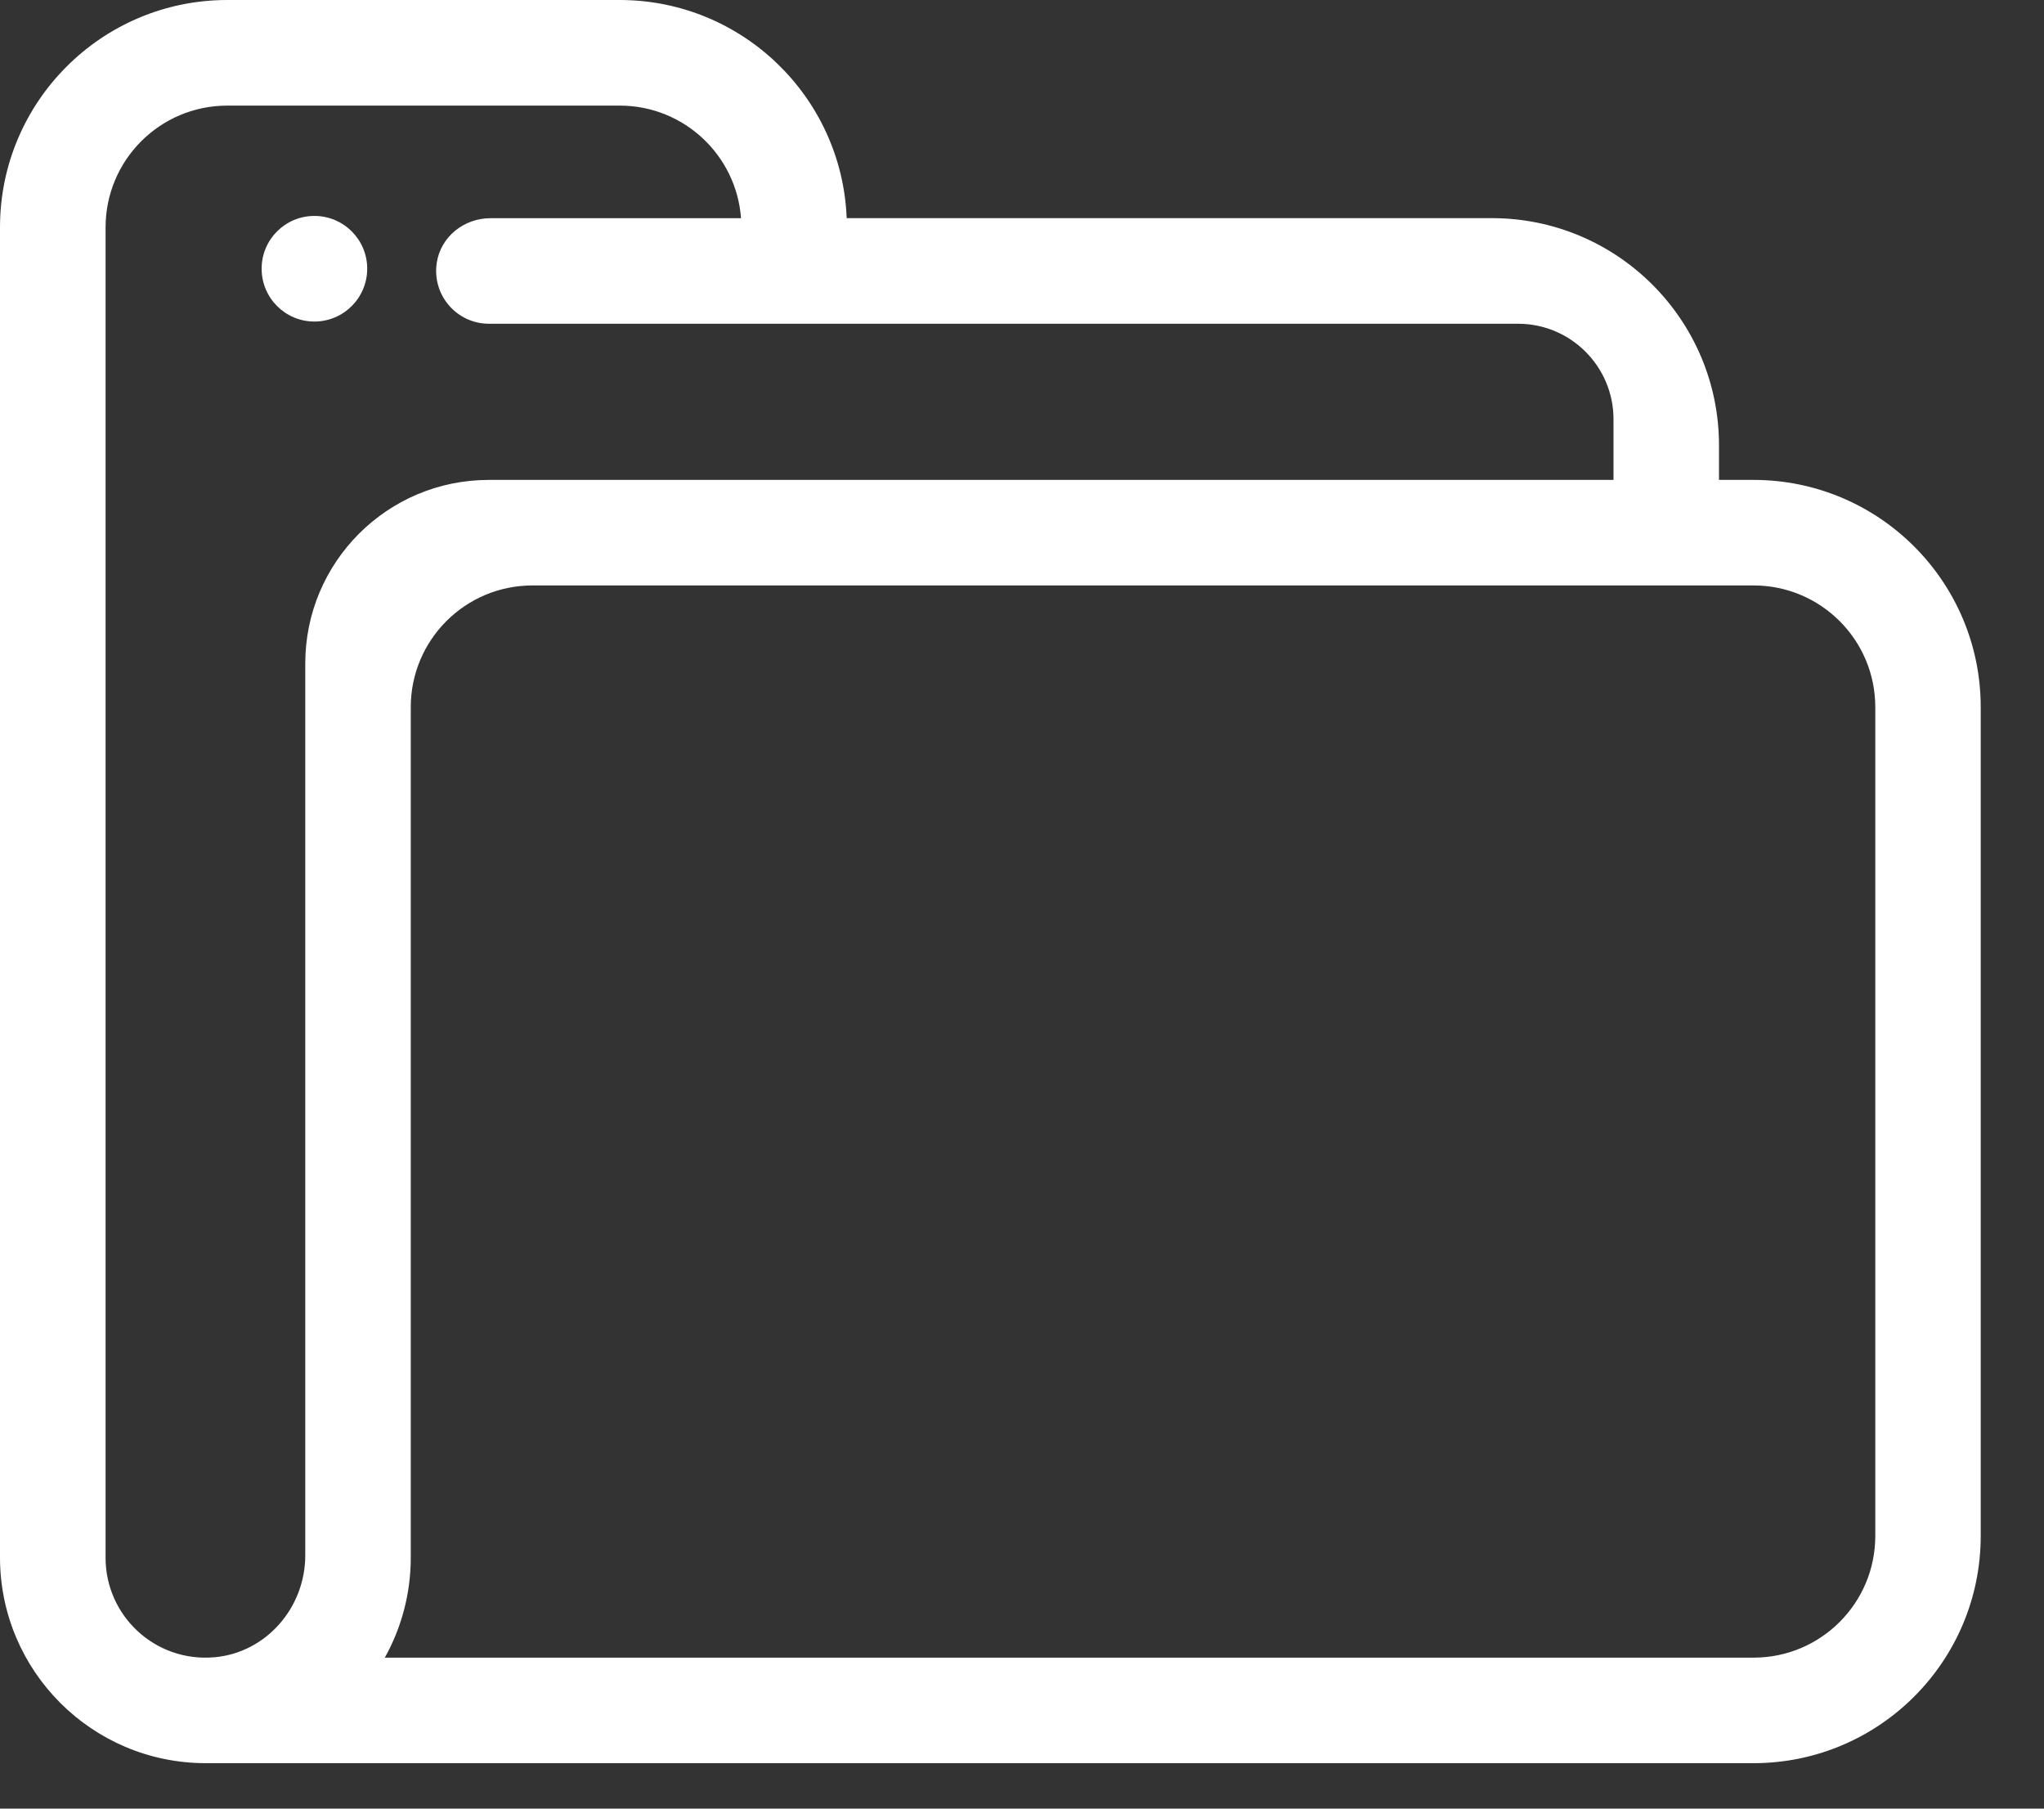 <?xml version="1.0" encoding="UTF-8"?>
<svg xmlns="http://www.w3.org/2000/svg" width="26" height="23" viewBox="0 0 26 23" fill="none">
  <rect x="0" y="0" width="26" height="23" fill="#333333" stroke="none"/>
  <path d="M3.999 3.972C4.306 3.972 4.554 3.724 4.554 3.417C4.554 3.111 4.306 2.862 3.999 2.862C3.693 2.862 3.444 3.111 3.444 3.417C3.444 3.724 3.693 3.972 3.999 3.972Z" fill="white"></path>
  <path fill-rule="evenodd" clip-rule="evenodd" d="M3.999 2.978C3.757 2.978 3.56 3.175 3.56 3.417C3.56 3.66 3.757 3.856 3.999 3.856C4.242 3.856 4.438 3.66 4.438 3.417C4.438 3.175 4.242 2.978 3.999 2.978ZM3.328 3.417C3.328 3.046 3.628 2.746 3.999 2.746C4.37 2.746 4.671 3.046 4.671 3.417C4.671 3.788 4.37 4.089 3.999 4.089C3.628 4.089 3.328 3.788 3.328 3.417Z" fill="white"></path>
  <path d="M22.305 6.219H21.75V5.664C21.75 4.132 20.508 2.89 18.976 2.89H10.656C10.656 1.358 9.414 0.116 7.882 0.116H2.89C1.358 0.117 0.116 1.359 0.116 2.891V19.81C0.12 21.187 1.235 22.303 2.613 22.306H22.305C23.837 22.306 25.079 21.064 25.079 19.532V8.993C25.079 7.461 23.837 6.219 22.305 6.219ZM4 19.779C4 20.502 3.459 21.128 2.739 21.191C1.917 21.264 1.227 20.617 1.227 19.81V2.891C1.227 1.971 1.972 1.226 2.891 1.226H7.883C8.802 1.226 9.547 1.971 9.547 2.891H6.236C5.958 2.891 5.71 3.088 5.67 3.363C5.621 3.706 5.886 4 6.219 4H19.31C20.045 4 20.641 4.596 20.641 5.331V6.219H6.218C4.993 6.219 4 7.212 4 8.438V19.778V19.779ZM22.305 21.197H4.687C4.962 20.786 5.109 20.303 5.109 19.81V8.993C5.109 8.073 5.854 7.328 6.773 7.328H22.306C23.226 7.328 23.971 8.073 23.971 8.993V19.532C23.971 20.451 23.226 21.197 22.306 21.197H22.305Z" fill="white"></path>
  <path fill-rule="evenodd" clip-rule="evenodd" d="M2.89 0L7.882 1.84831e-08C9.439 1.84831e-08 10.709 1.232 10.77 2.774H18.976C20.572 2.774 21.866 4.068 21.866 5.664V6.103H22.305C23.901 6.103 25.195 7.397 25.195 8.993V19.532C25.195 21.128 23.901 22.422 22.305 22.422H2.612C1.171 22.419 0.003 21.252 2.95729e-07 19.81L0 19.81V2.891C0 1.295 1.294 0.001 2.89 0ZM7.882 0.233H2.89C1.422 0.233 0.233 1.423 0.233 2.891V19.809C0.236 21.123 1.299 22.187 2.613 22.19H22.305C23.773 22.19 24.963 21 24.963 19.532V8.993C24.963 7.525 23.773 6.335 22.305 6.335H21.634V5.664C21.634 4.196 20.444 3.006 18.976 3.006H10.539V2.89C10.539 1.422 9.349 0.233 7.882 0.233ZM2.891 1.343C2.036 1.343 1.343 2.036 1.343 2.891V19.81C1.343 20.55 1.975 21.142 2.729 21.075C3.385 21.017 3.883 20.445 3.883 19.779V8.438C3.883 7.148 4.928 6.103 6.218 6.103H20.524V5.331C20.524 4.661 19.98 4.117 19.31 4.117H6.219C5.816 4.117 5.495 3.76 5.555 3.346C5.604 3.009 5.905 2.775 6.236 2.775H9.426C9.367 1.974 8.699 1.343 7.883 1.343H2.891ZM1.11 2.891C1.11 1.907 1.907 1.11 2.891 1.11H7.883C8.866 1.11 9.663 1.907 9.663 2.891V3.007H6.236C6.01 3.007 5.816 3.167 5.785 3.38L5.785 3.38C5.746 3.651 5.955 3.884 6.219 3.884H19.31C20.109 3.884 20.757 4.532 20.757 5.331V6.335H6.218C5.057 6.335 4.116 7.276 4.116 8.438V19.779C4.116 20.558 3.533 21.238 2.749 21.307C2.749 21.307 2.749 21.307 2.749 21.307C1.858 21.386 1.11 20.685 1.11 19.81V2.891ZM6.773 7.445C5.918 7.445 5.225 8.138 5.225 8.993V19.81C5.225 20.255 5.111 20.693 4.895 21.08H22.306C23.161 21.08 23.854 20.387 23.854 19.532V8.993C23.854 8.138 23.161 7.445 22.306 7.445H6.773ZM4.993 8.993C4.993 8.009 5.79 7.212 6.773 7.212H22.306C23.29 7.212 24.087 8.009 24.087 8.993V19.532C24.087 20.516 23.29 21.313 22.306 21.313H4.469L4.591 21.132C4.853 20.741 4.993 20.28 4.993 19.81V8.993Z" fill="white"></path>
</svg>
